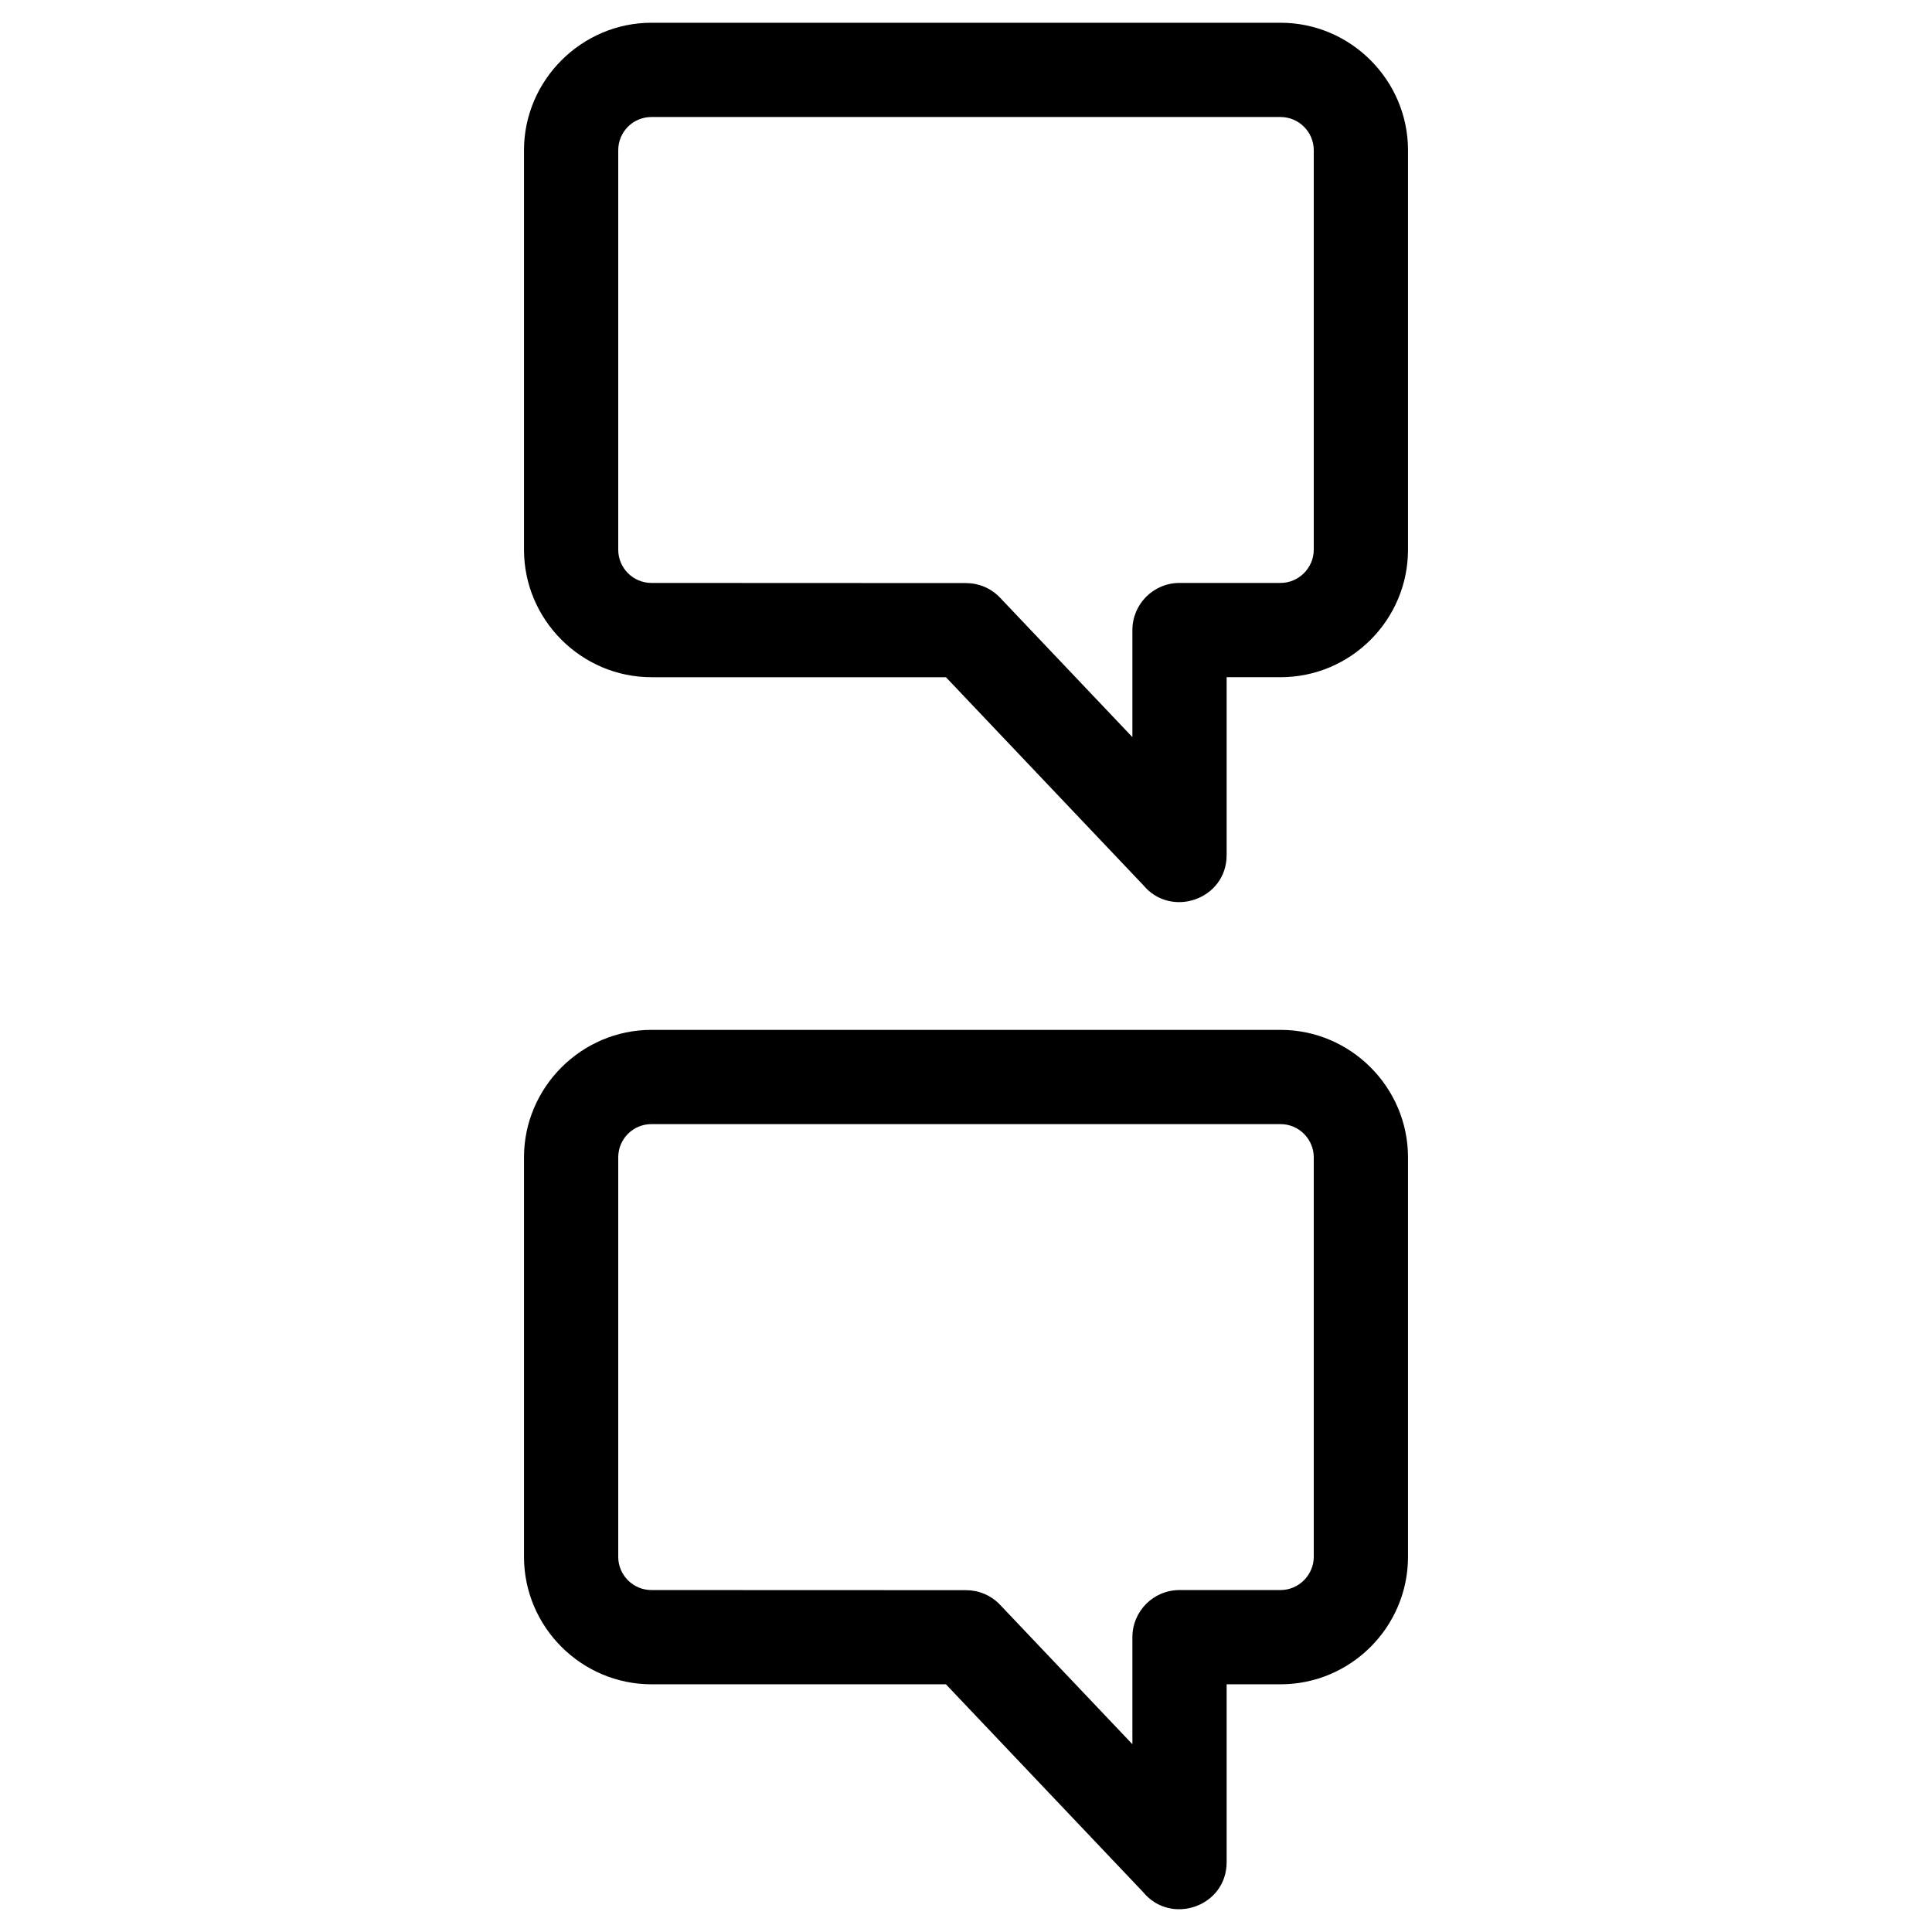 <?xml version="1.0" ?>
<!DOCTYPE svg  PUBLIC '-//W3C//DTD SVG 1.1//EN'  'http://www.w3.org/Graphics/SVG/1.1/DTD/svg11.dtd'>
<svg fill="#000000" width="800px" height="800px" viewBox="0 0 846.66 846.66" style="shape-rendering:geometricPrecision; text-rendering:geometricPrecision; image-rendering:optimizeQuality; fill-rule:evenodd; clip-rule:evenodd" version="1.1" xml:space="preserve" xmlns="http://www.w3.org/2000/svg" xmlns:xlink="http://www.w3.org/1999/xlink">
<defs>
<style type="text/css">
   <![CDATA[
    .fil0 {fill:black;fill-rule:nonzero}
   ]]>
  </style>
</defs>
<g id="Layer_x0020_1">
<path class="fil0" d="M285.49 9.97l275.68 0c30.72,0 55.86,25.16 55.86,55.87l0 175.06c0,30.77 -25.09,55.87 -55.86,55.87l-23.62 0 0 77.94c0,19.48 -24.44,27.89 -36.6,13.12l-86.42 -91.06 -129.04 0c-30.72,0 -55.86,-25.17 -55.86,-55.87l0 -175.06c0,-30.66 25.21,-55.87 55.86,-55.87zm0 441.35l275.68 0c30.72,0 55.86,25.16 55.86,55.86l0 175.07c0,30.77 -25.09,55.86 -55.86,55.86l-23.62 0 0 77.95c0,19.48 -24.44,27.89 -36.6,13.12l-86.42 -91.07 -129.04 0c-30.72,0 -55.86,-25.16 -55.86,-55.86l0 -175.07c0,-30.67 25.19,-55.86 55.86,-55.86zm275.68 41.3l-275.68 0c-8.06,0 -14.56,6.5 -14.56,14.56l0 175.07c0,8.03 6.53,14.56 14.56,14.56l137.84 0.05c5.44,0 10.88,2.15 14.92,6.4l58 61.11 0 -46.91c0,-11.4 9.24,-20.65 20.65,-20.65l44.27 0c7.96,0 14.56,-6.6 14.56,-14.56l0 -175.07c0,-8 -6.54,-14.56 -14.56,-14.56zm0 -441.34l-275.68 0c-8.07,0 -14.56,6.48 -14.56,14.56l0 175.06c0,8.04 6.53,14.56 14.56,14.56l137.84 0.06c5.44,0 10.88,2.14 14.92,6.4l58 61.11 0 -46.91c0,-11.41 9.24,-20.66 20.65,-20.66l44.27 0c7.96,0 14.56,-6.59 14.56,-14.56l0 -175.06c0,-8 -6.54,-14.56 -14.56,-14.56z"/>
</g>
</svg>